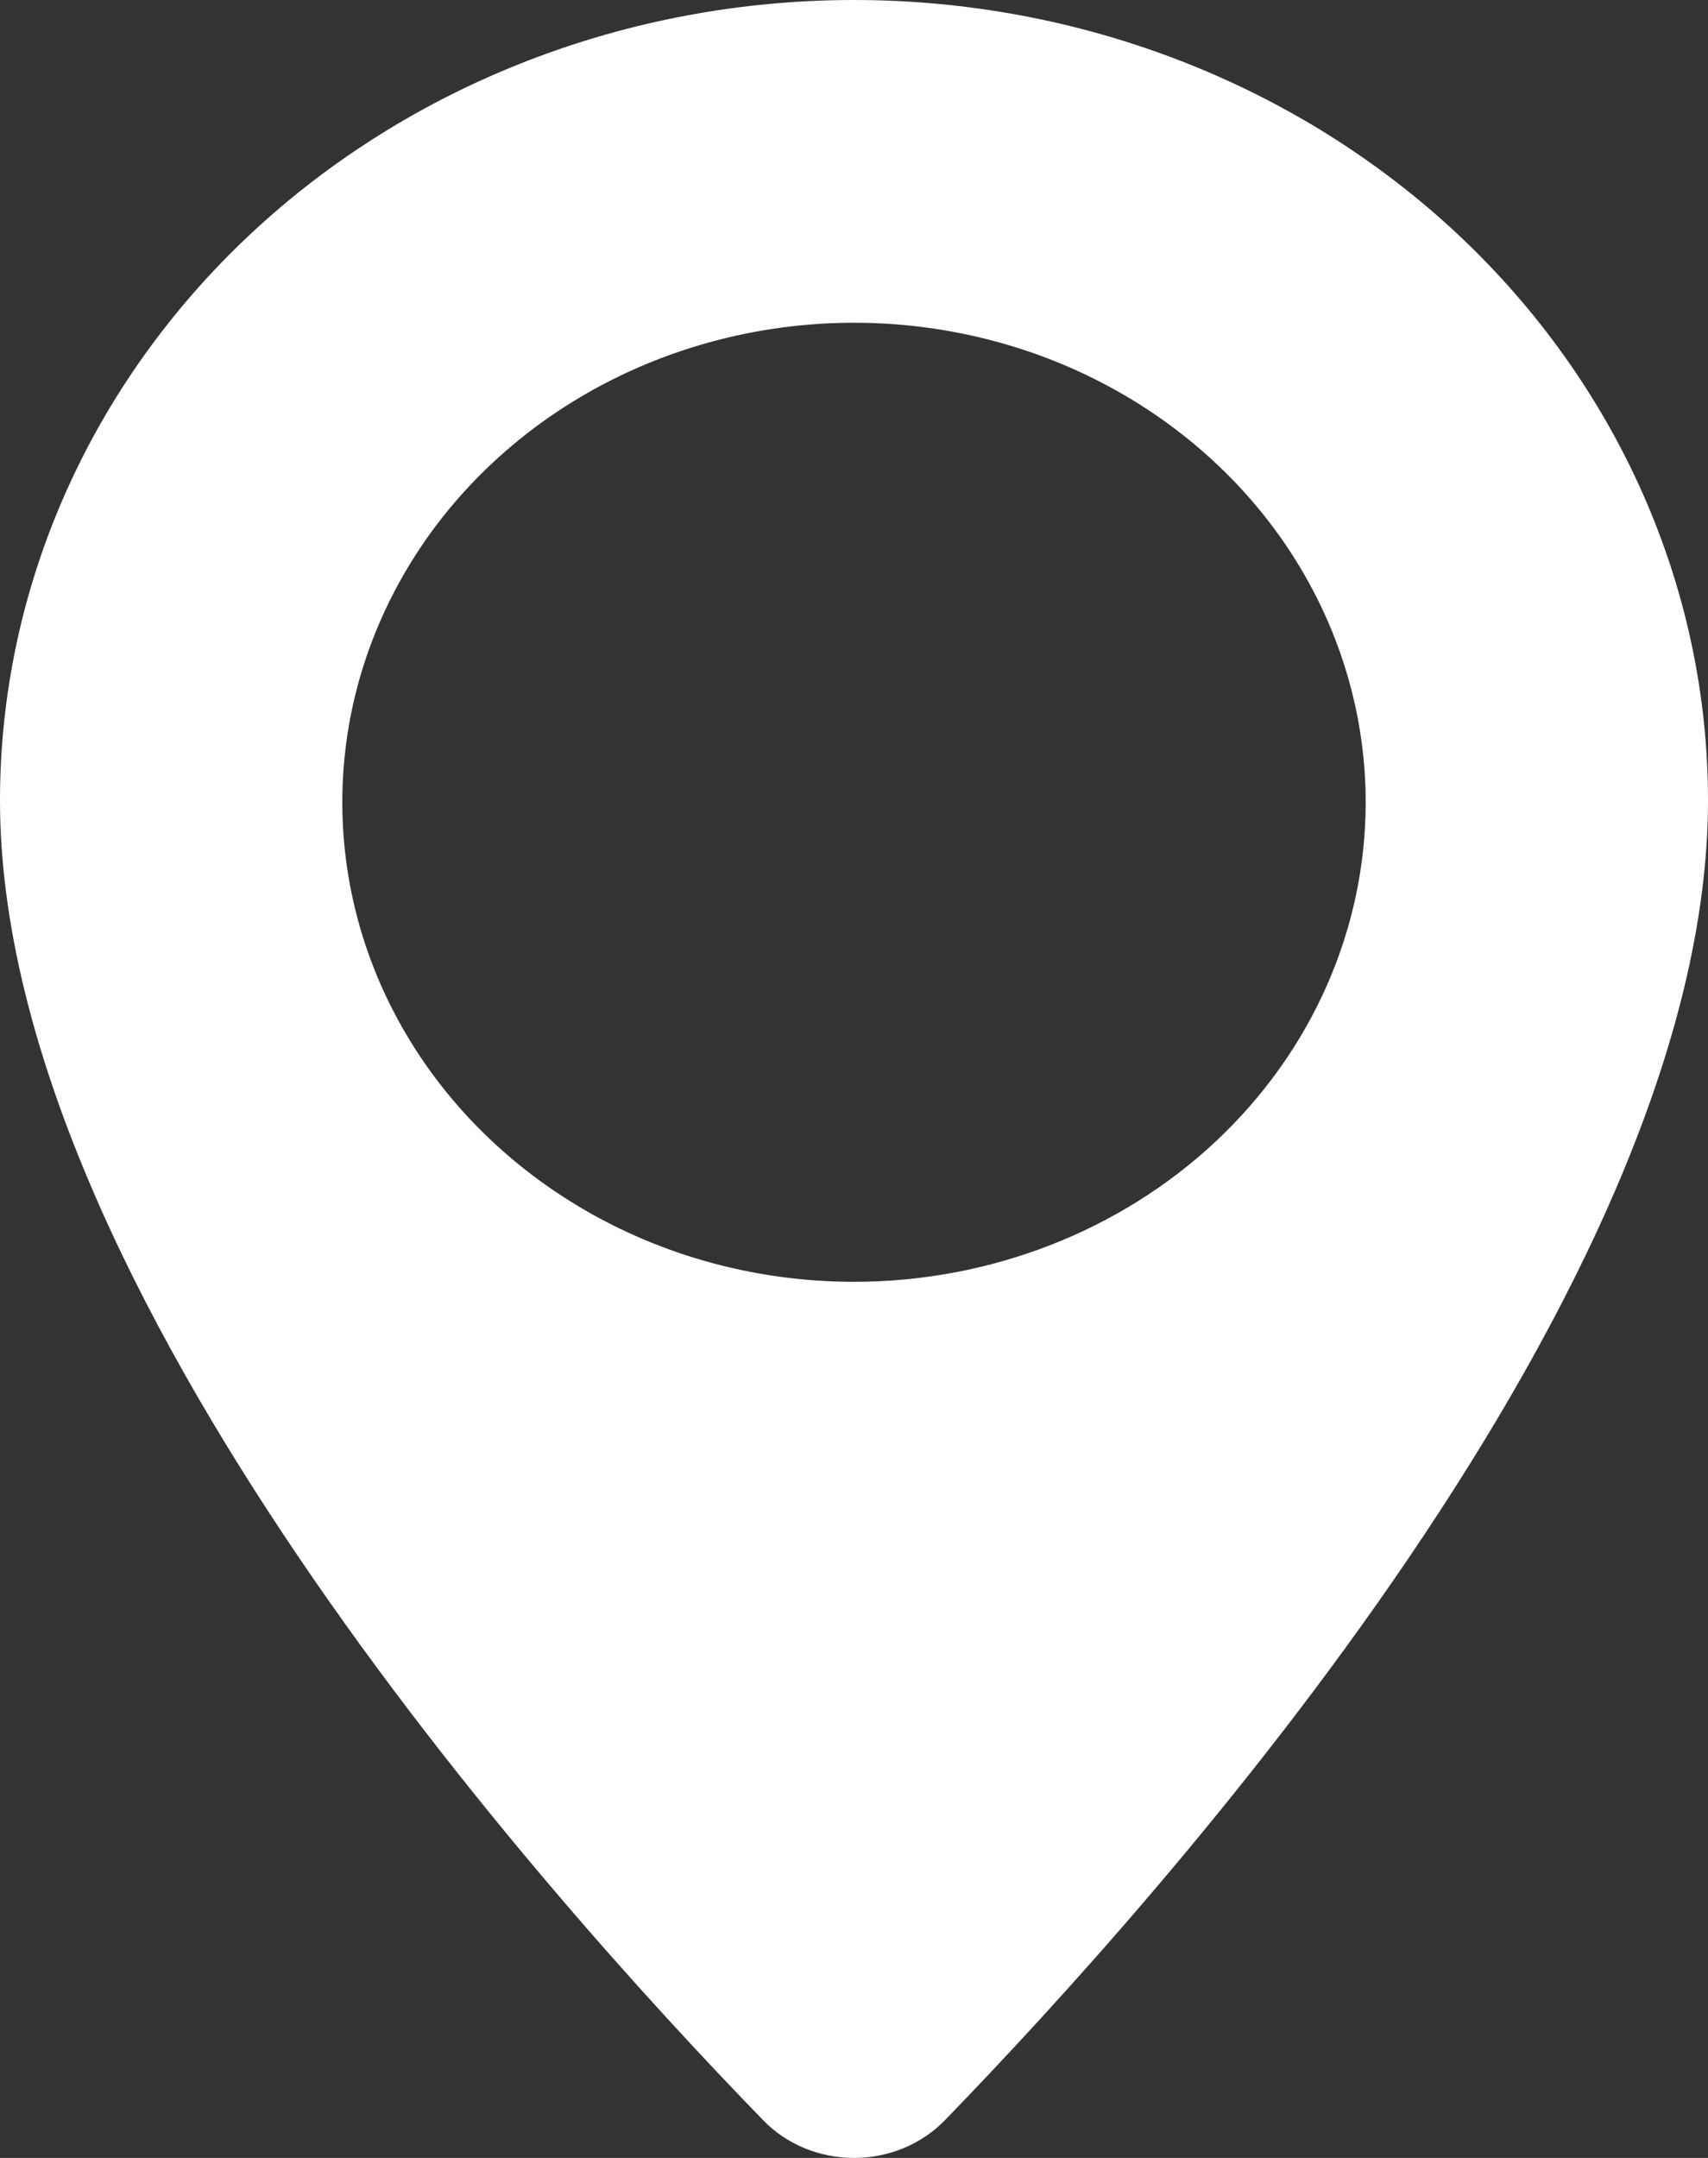 <svg width="19" height="24" viewBox="0 0 19 24" fill="none" xmlns="http://www.w3.org/2000/svg">
<rect x="0" y="0" width="19" height="24" fill="#333333" stroke="none"/>
<path d="M9.5 0C6.98 0 4.564 0.938 2.782 2.607C1.001 4.277 0 6.541 0 8.902C0 14.315 6.051 21.072 8.493 23.584C8.62 23.715 8.776 23.82 8.95 23.892C9.123 23.963 9.31 24 9.5 24C9.69 24 9.877 23.963 10.05 23.892C10.224 23.82 10.38 23.715 10.508 23.584C12.949 21.067 19 14.315 19 8.902C19 6.541 17.999 4.277 16.218 2.607C14.436 0.938 12.02 0 9.5 0ZM9.5 14.256C8.374 14.256 7.274 13.944 6.338 13.357C5.402 12.771 4.672 11.938 4.241 10.964C3.81 9.989 3.698 8.917 3.917 7.882C4.137 6.848 4.679 5.897 5.475 5.152C6.271 4.406 7.285 3.898 8.39 3.692C9.494 3.486 10.638 3.592 11.678 3.995C12.718 4.399 13.607 5.083 14.233 5.96C14.858 6.837 15.192 7.868 15.192 8.923C15.192 10.337 14.592 11.694 13.525 12.694C12.457 13.694 11.01 14.256 9.5 14.256Z" fill="white"/>
</svg>
